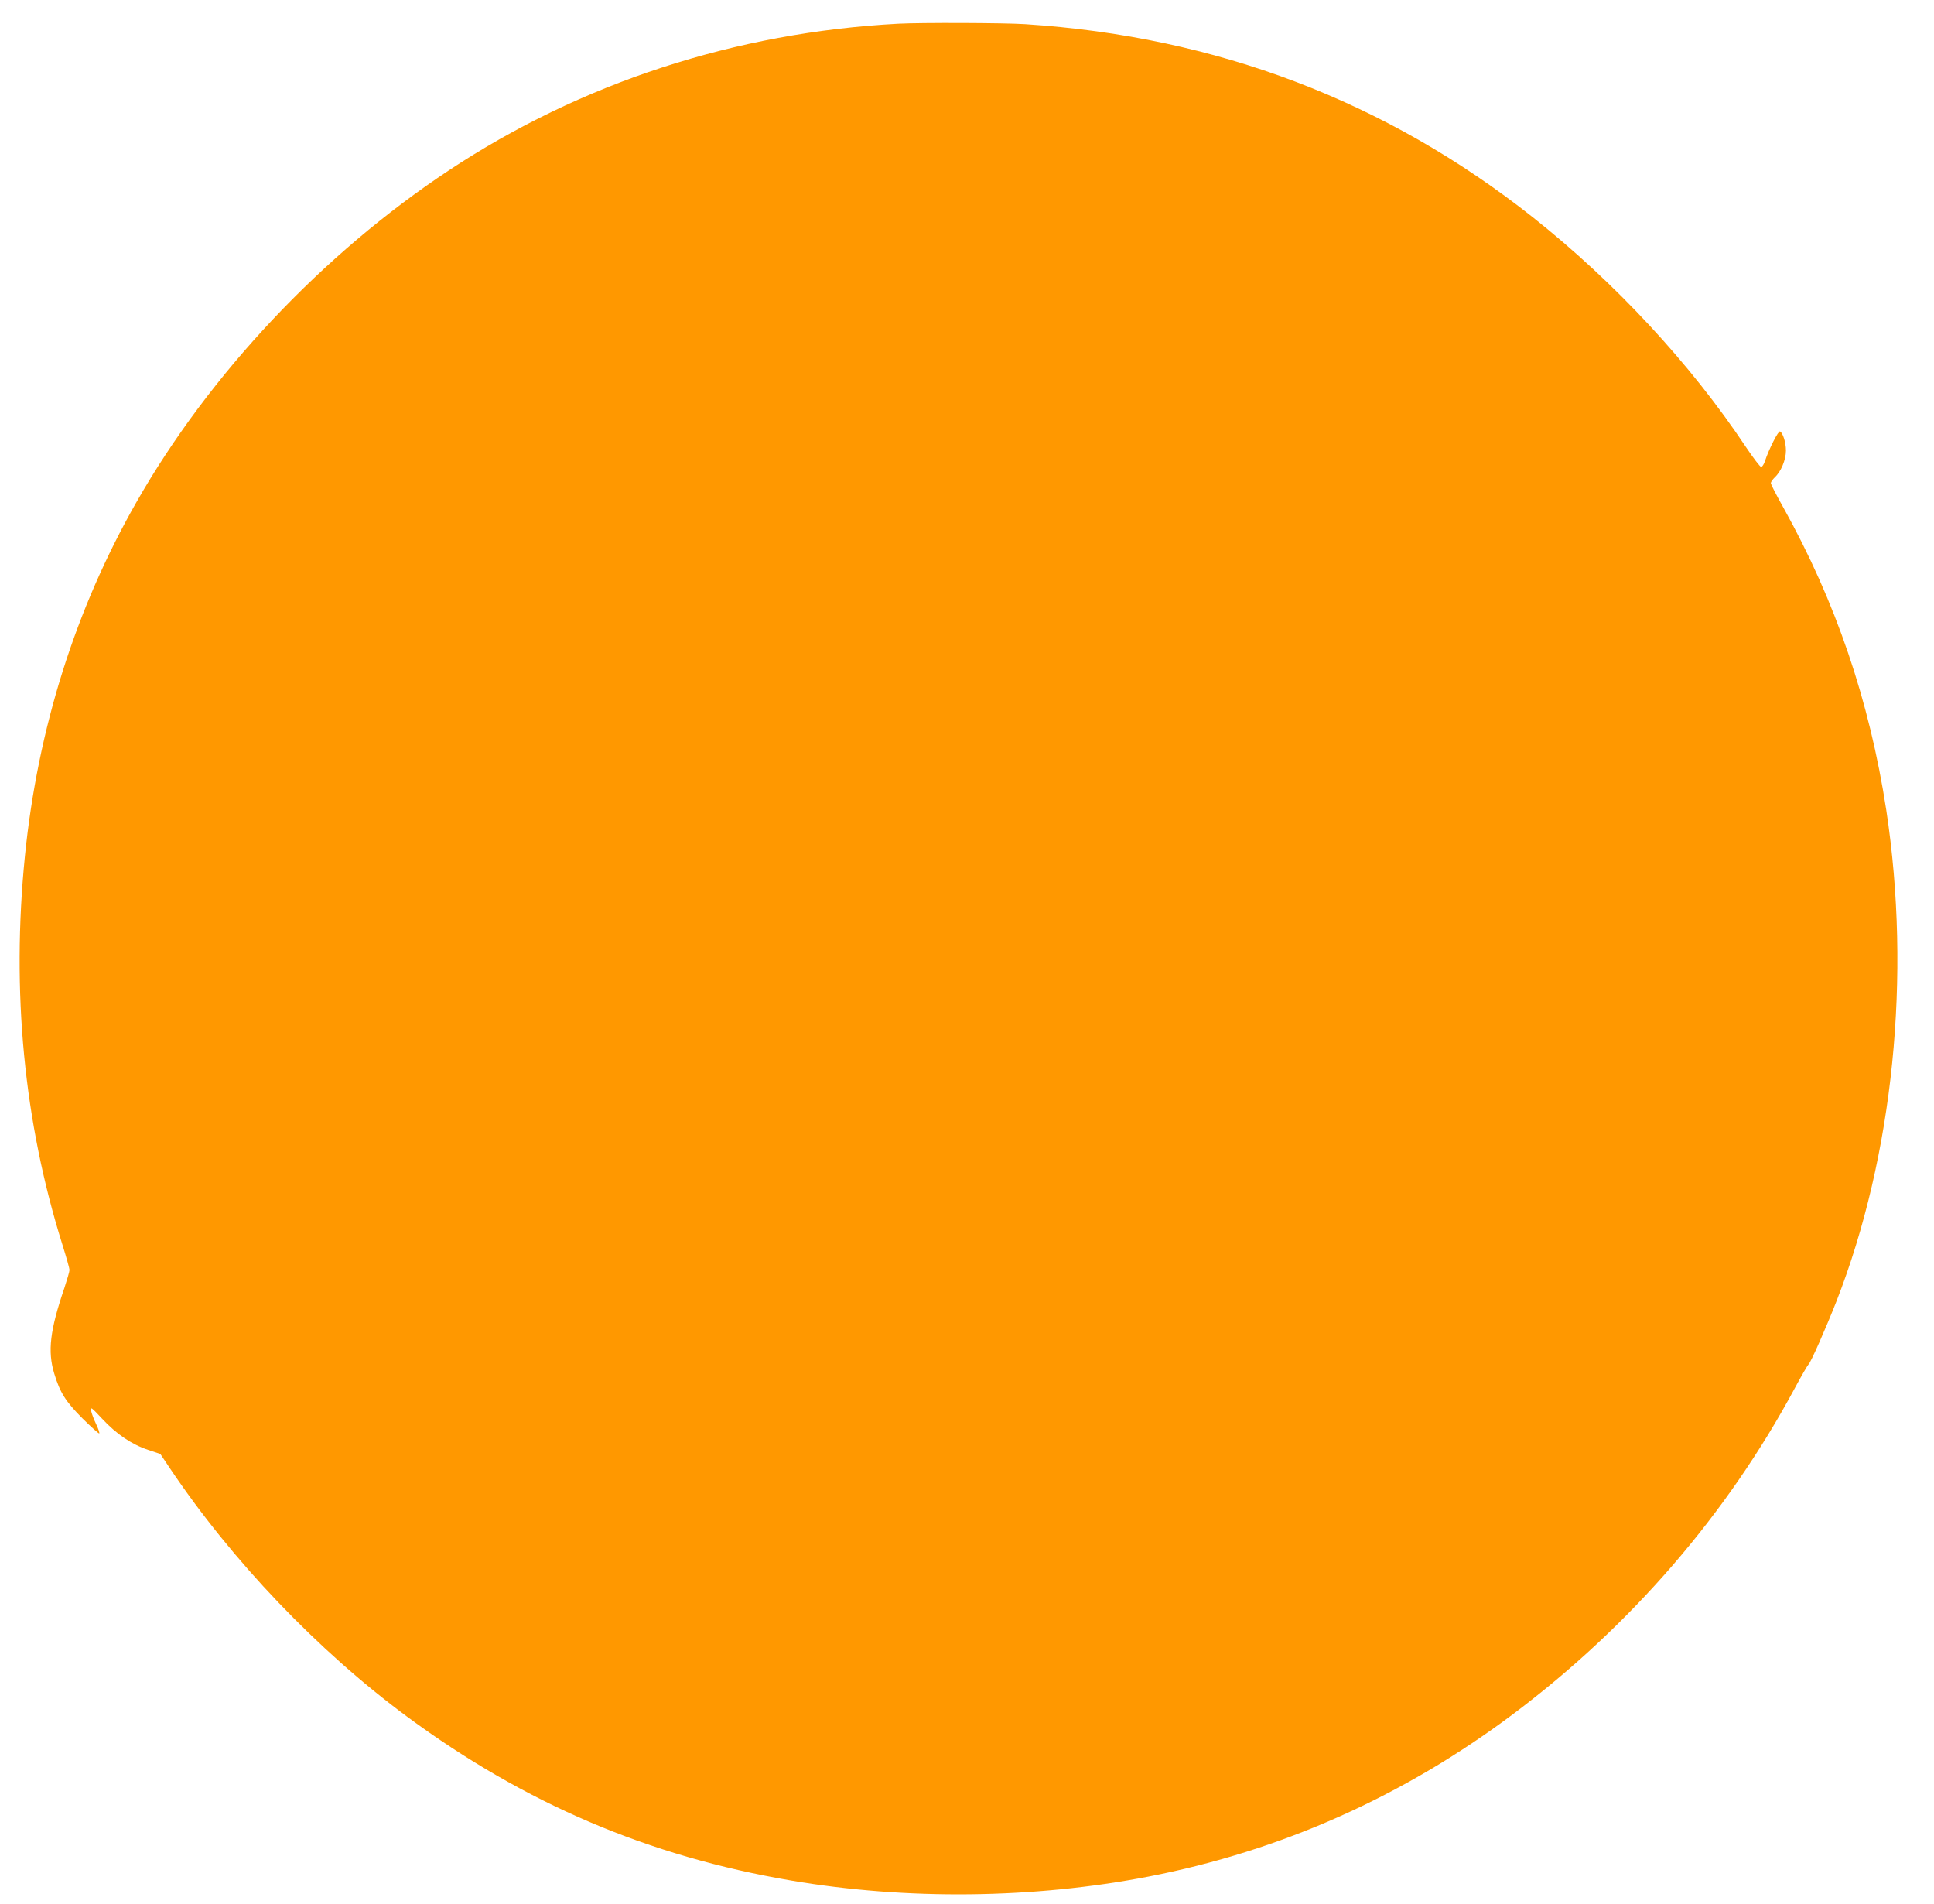 <?xml version="1.0" standalone="no"?>
<!DOCTYPE svg PUBLIC "-//W3C//DTD SVG 20010904//EN"
 "http://www.w3.org/TR/2001/REC-SVG-20010904/DTD/svg10.dtd">
<svg version="1.0" xmlns="http://www.w3.org/2000/svg"
 width="1280pt" height="1260pt" viewBox="0 0 1280 1260"
 preserveAspectRatio="xMidYMid meet">
<g transform="translate(0,1260) scale(0.1,-0.1)"
fill="#ff9800" stroke="none">
<path d="M5945 12443 c-1074 -57 -2099 -391 -2972 -969 -838 -554 -1589 -1352
-2071 -2199 -403 -707 -652 -1497 -737 -2340 -90 -898 -7 -1760 249 -2575 25
-80 46 -154 46 -164 0 -11 -16 -65 -34 -120 -95 -278 -112 -418 -67 -566 38
-126 76 -186 189 -299 57 -56 106 -100 109 -97 3 3 -6 31 -21 62 -15 31 -30
71 -33 88 -5 28 2 23 73 -53 95 -102 196 -170 304 -206 l81 -27 61 -91 c412
-615 984 -1213 1573 -1648 778 -574 1598 -924 2542 -1084 763 -130 1602 -121
2363 26 879 170 1690 532 2415 1076 779 585 1416 1323 1864 2157 44 82 85 152
90 156 13 8 115 239 186 420 376 964 496 2153 329 3250 -111 722 -334 1378
-682 2003 -45 80 -82 152 -82 160 0 7 12 24 26 38 41 37 74 116 74 177 0 53
-19 114 -39 127 -11 6 -74 -117 -100 -197 -7 -21 -18 -38 -25 -38 -7 0 -52 59
-101 132 -367 551 -864 1087 -1410 1520 -972 769 -2092 1196 -3360 1278 -143
9 -687 11 -840 3z"/>
</g>
</svg>
